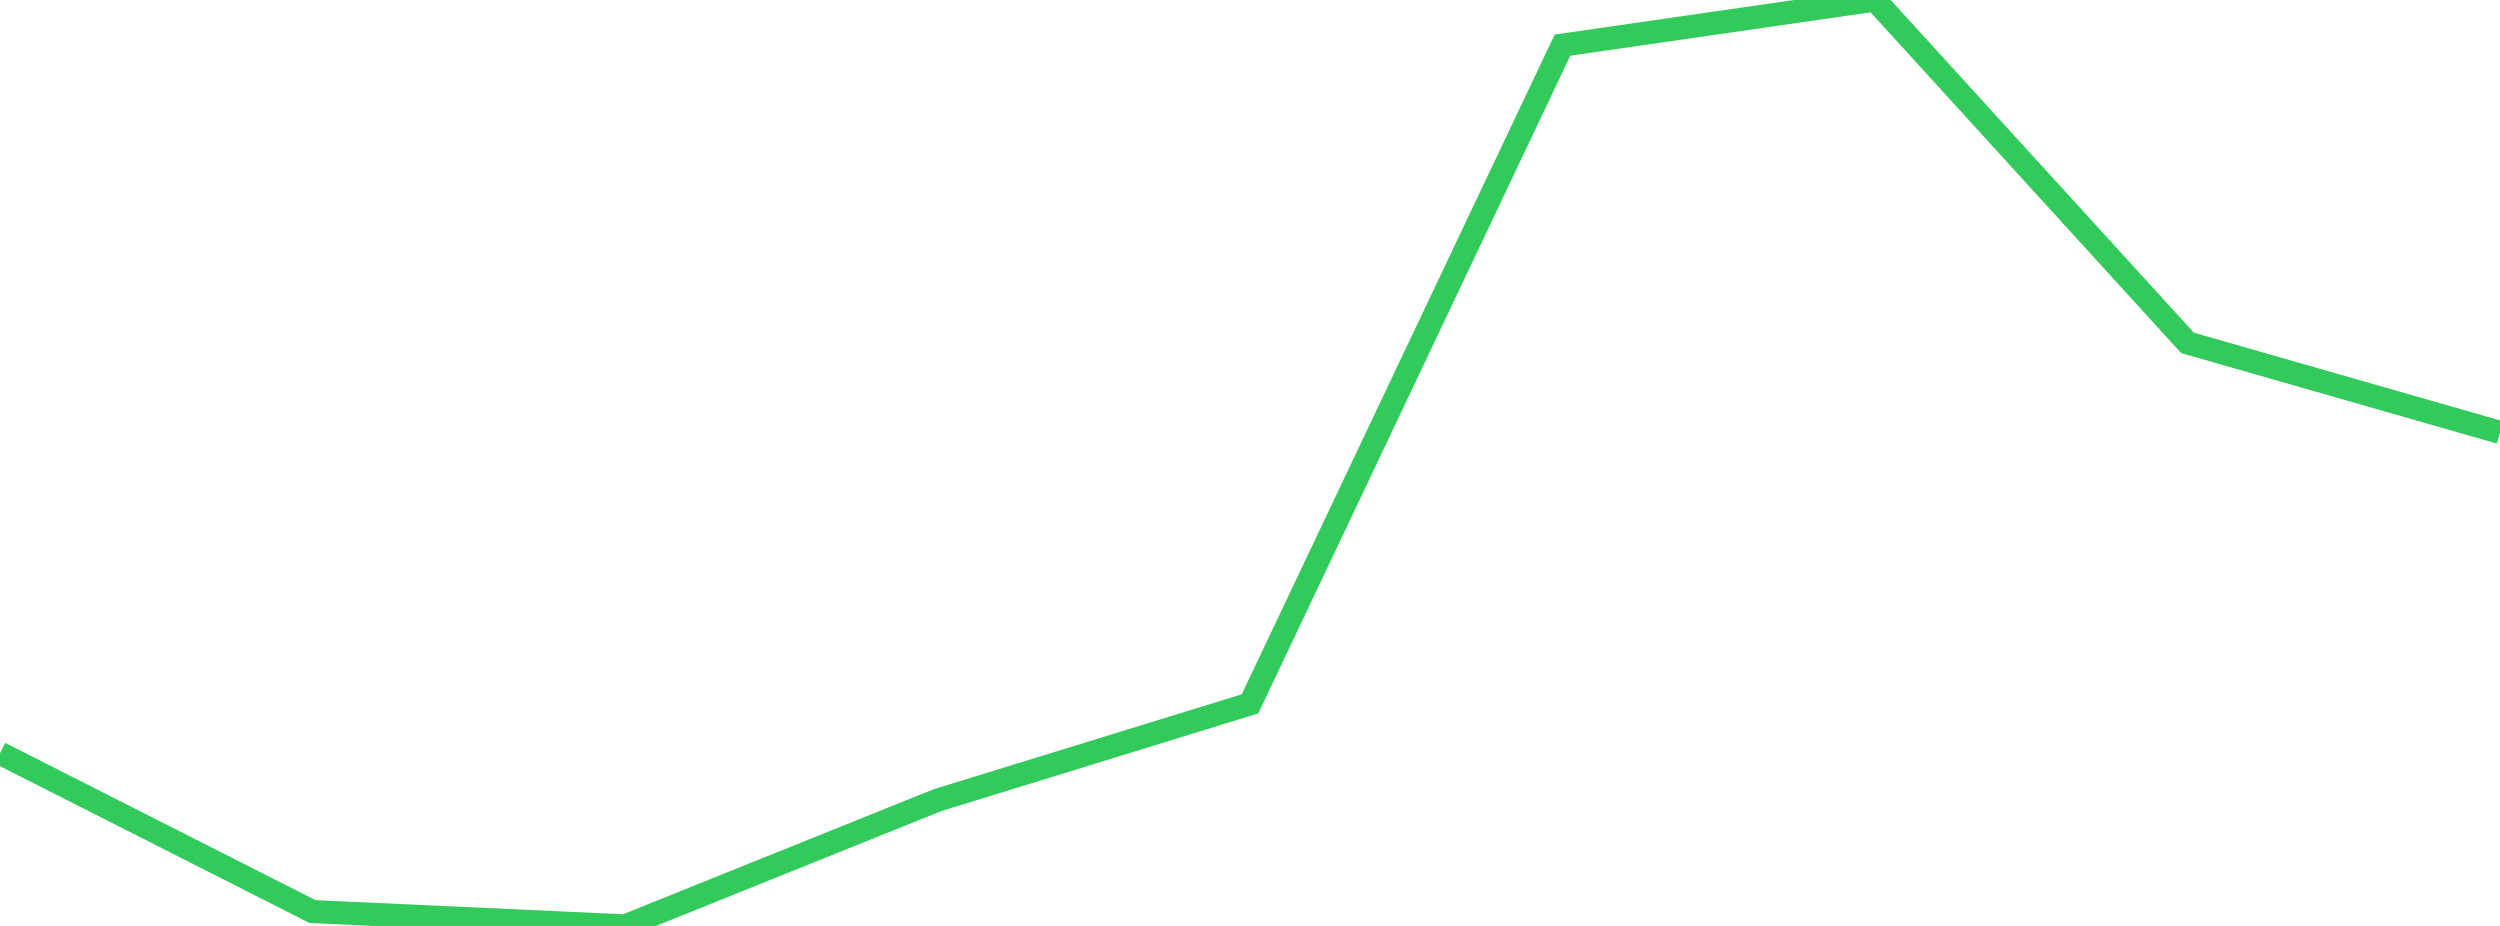 <?xml version="1.0" standalone="no"?>
<!DOCTYPE svg PUBLIC "-//W3C//DTD SVG 1.1//EN" "http://www.w3.org/Graphics/SVG/1.1/DTD/svg11.dtd">

<svg width="135" height="50" viewBox="0 0 135 50" preserveAspectRatio="none" 
  xmlns="http://www.w3.org/2000/svg"
  xmlns:xlink="http://www.w3.org/1999/xlink">


<polyline points="0.0, 40.673 16.875, 49.225 33.75, 50.0 50.625, 43.207 67.5, 38.008 84.375, 2.436 101.25, 0.0 118.125, 18.515 135.0, 23.351" fill="none" stroke="#32ca5b" stroke-width="1.25"/>

</svg>